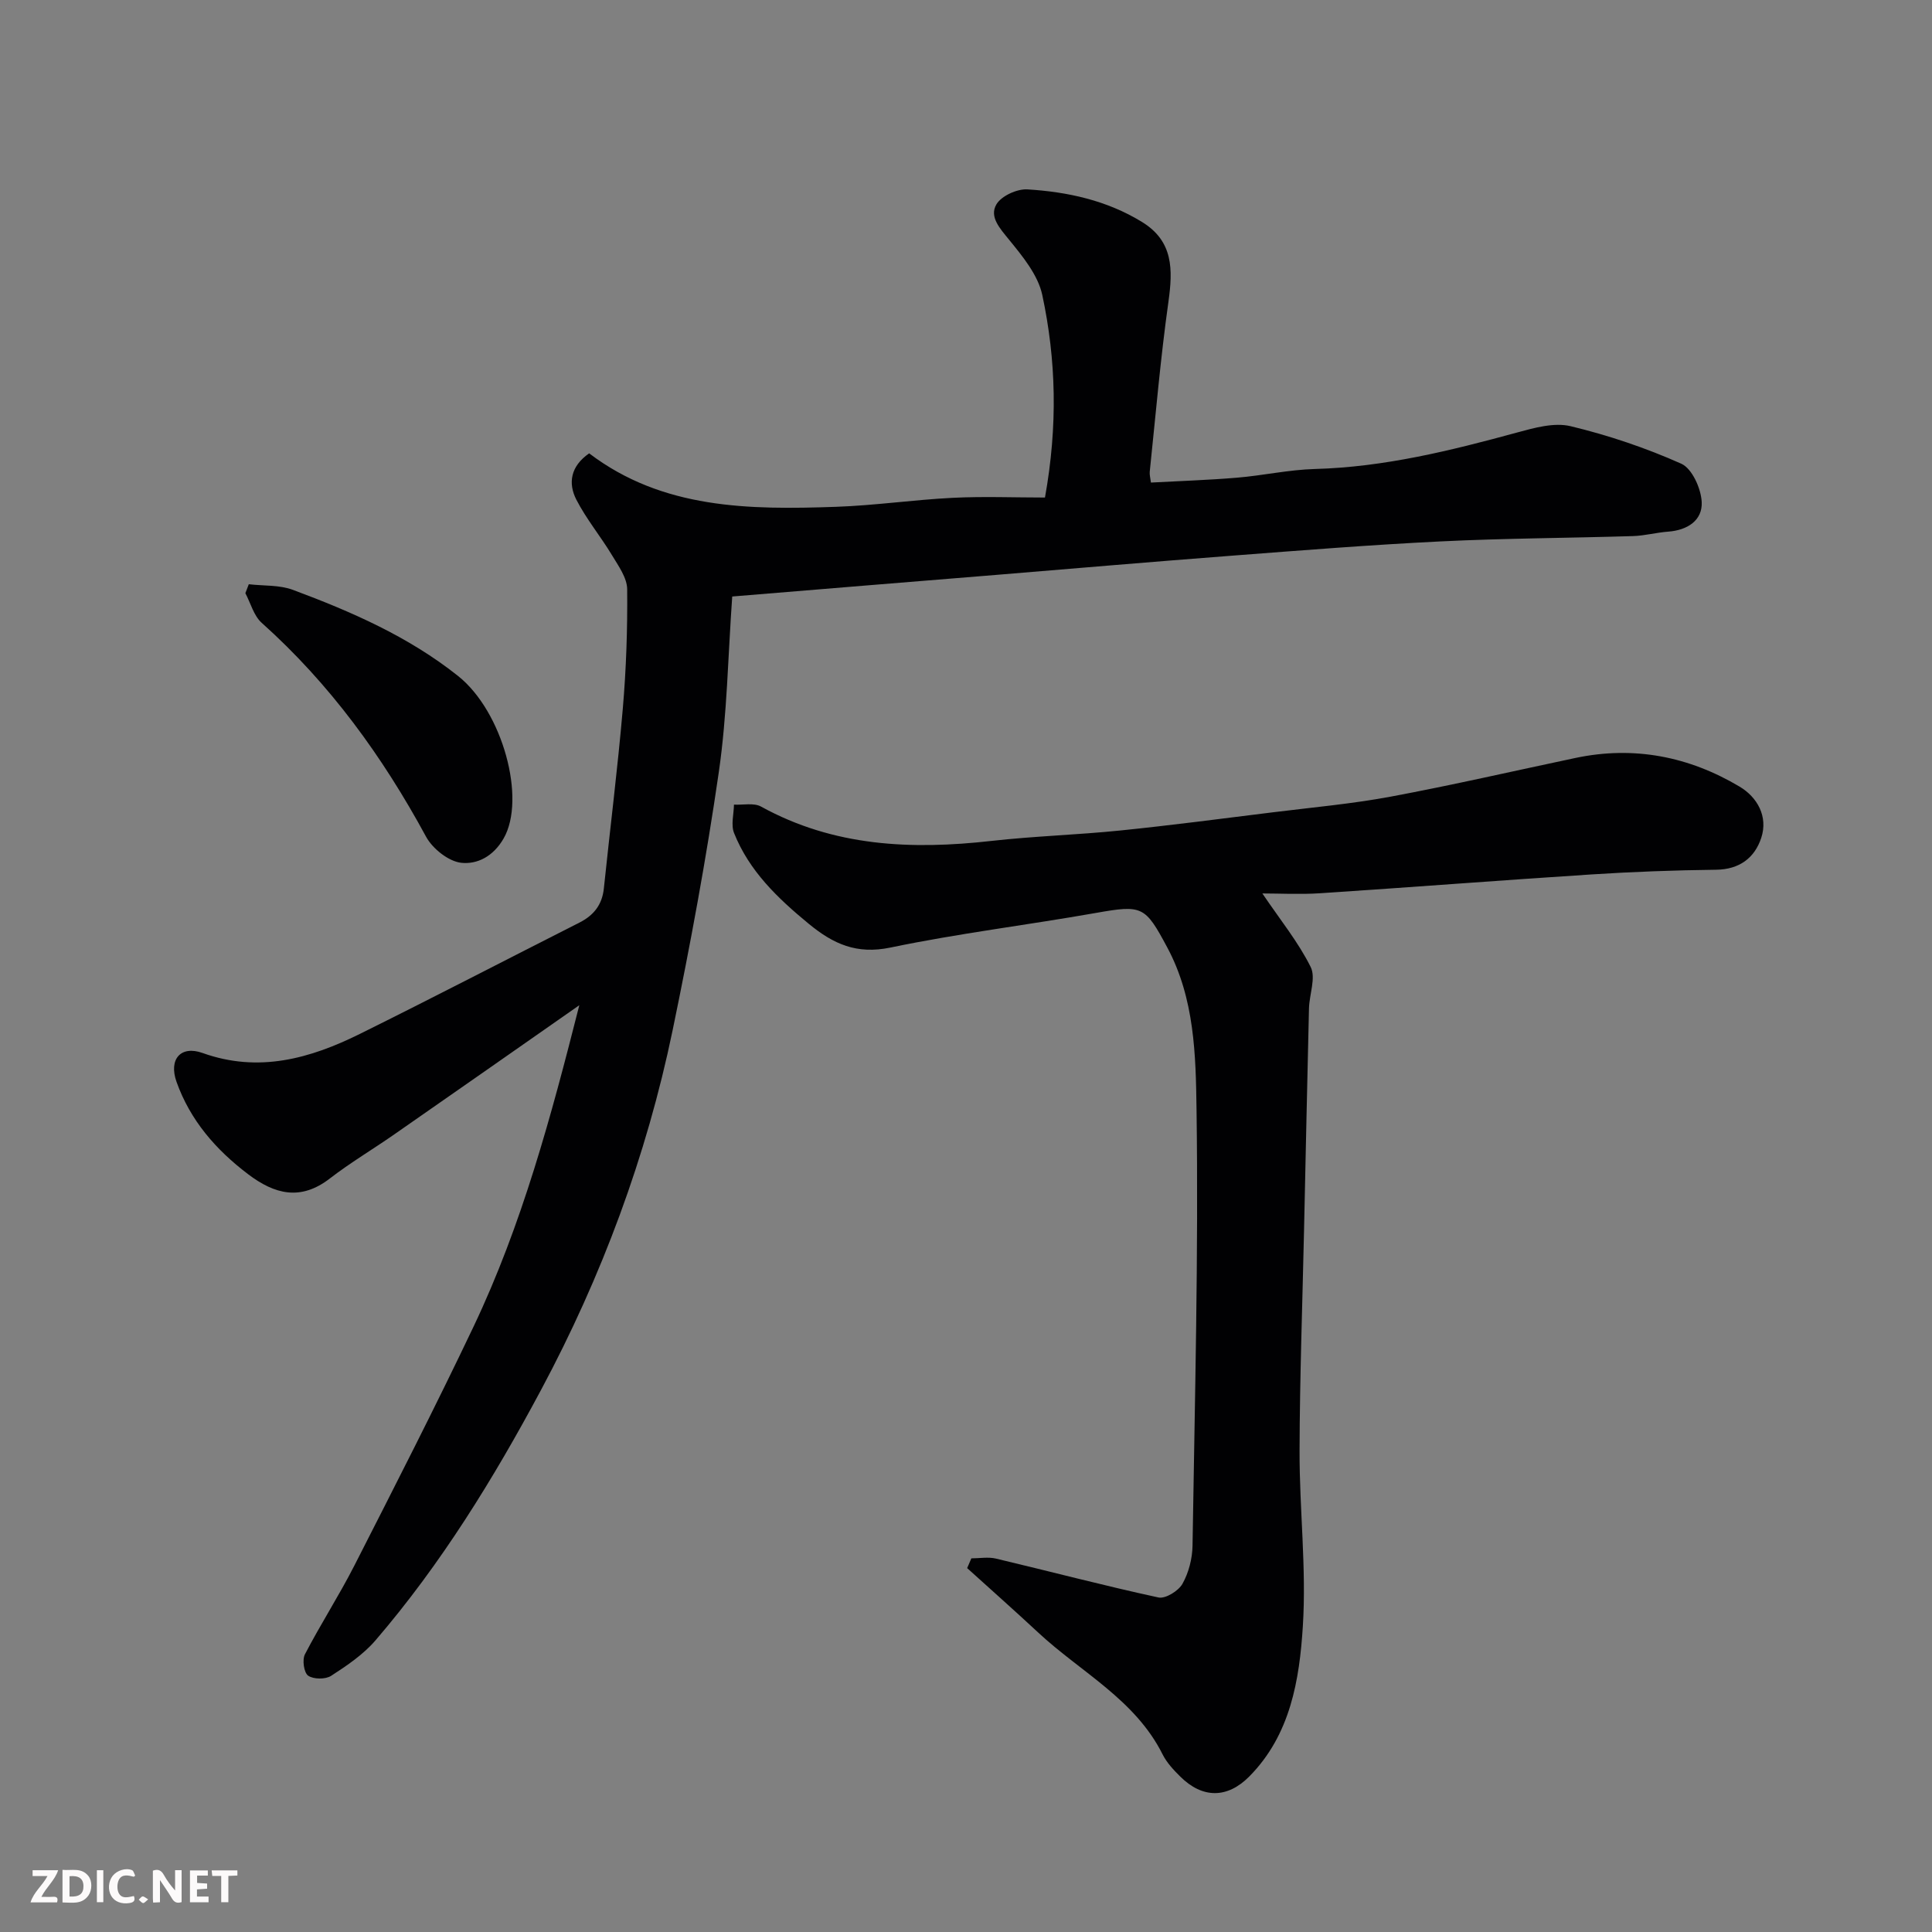 <svg enable-background="new 0 0 400 400" viewBox="0 0 400 400" xmlns="http://www.w3.org/2000/svg"><rect x="0" y="0" width="400" height="400" fill="#808080" stroke="none"/><path d="m151.6 123.5c-.88 12.3-1.05 24.41-2.77 36.3-2.59 17.91-5.89 35.73-9.56 53.45-5.42 26.16-14.68 51.03-27.28 74.57-9.8 18.31-20.67 35.99-34.25 51.8-2.52 2.93-5.9 5.22-9.18 7.34-1.17.76-3.65.74-4.76-.03-.88-.62-1.26-3.28-.67-4.42 3.22-6.21 7.04-12.11 10.22-18.34 8.37-16.43 16.77-32.85 24.69-49.5 10.03-21.09 16.07-43.55 21.9-66.55-13 9.08-25.64 17.94-38.32 26.75-4.42 3.08-9.08 5.84-13.34 9.13-6.04 4.66-11.41 3.28-16.92-.9-6.68-5.06-11.98-11.16-14.81-19.11-1.67-4.69.87-7.6 5.39-5.98 11.61 4.16 22.26 1.16 32.59-3.96 15.22-7.54 30.29-15.37 45.44-23.04 2.94-1.49 4.7-3.68 5.05-7.06 1.29-12.4 2.85-24.77 3.92-37.18.71-8.24.99-16.53.91-24.79-.03-2.37-1.82-4.83-3.15-7.04-2.35-3.9-5.3-7.46-7.37-11.48-1.75-3.41-1.22-6.92 2.65-9.6 15.21 11.56 33.13 11.7 51.13 11.07 8.05-.28 16.07-1.46 24.11-1.86 6.39-.32 12.8-.06 19.13-.06 2.68-14.9 2.31-28.54-.56-41.95-.89-4.14-4.08-8-6.89-11.45-1.9-2.34-4.11-4.73-2.61-7.29 1.02-1.75 4.27-3.24 6.42-3.11 8.32.51 16.43 2.27 23.72 6.74 6.53 4 6.41 9.87 5.48 16.54-1.64 11.68-2.64 23.45-3.87 35.19-.06.62.13 1.26.25 2.23 6.06-.33 11.95-.52 17.82-1.01 5.38-.45 10.73-1.65 16.11-1.8 14.37-.39 28.12-3.8 41.87-7.55 3.59-.98 7.68-2.13 11.09-1.31 7.83 1.88 15.57 4.49 22.92 7.77 2.23 1 4.08 5.13 4.22 7.92.19 3.82-2.97 5.85-6.94 6.14-2.43.18-4.83.84-7.26.92-13.27.41-26.55.45-39.8 1.1-14.48.71-28.95 1.86-43.41 2.97-16.24 1.24-32.48 2.63-48.71 3.97-18.22 1.47-36.42 2.97-54.6 4.47z" fill="#010103"/><path d="m261.36 184.98c3.72 5.5 7.44 10.07 10 15.22 1.12 2.25-.28 5.69-.35 8.59-.37 15.27-.68 30.53-1.02 45.8-.33 15.27-.89 30.54-.93 45.81-.03 12.1 1.44 24.26.68 36.29-.7 11.14-2.57 22.51-11.09 31.11-4.56 4.6-9.7 4.57-14.28.03-1.39-1.37-2.8-2.88-3.66-4.59-5.69-11.39-16.96-17.04-25.75-25.23-4.85-4.51-9.81-8.91-14.72-13.35.29-.67.58-1.35.87-2.02 1.7 0 3.48-.33 5.09.05 11.22 2.66 22.38 5.61 33.65 8.05 1.44.31 4.13-1.35 4.96-2.82 1.3-2.31 2.05-5.23 2.09-7.91.47-30.1 1.25-60.21.83-90.3-.16-11.26-.39-22.96-6.05-33.53-4.61-8.61-5.14-8.87-14.82-7.16-14.15 2.5-28.45 4.23-42.5 7.16-7.01 1.46-11.83-.73-16.92-4.92-6.44-5.3-12.33-10.93-15.46-18.79-.68-1.69-.05-3.91-.02-5.88 1.88.1 4.11-.42 5.6.4 15.07 8.31 31.16 8.98 47.74 7.11 8.83-.99 17.75-1.25 26.59-2.15 10.59-1.08 21.15-2.47 31.72-3.78 8.13-1.01 16.31-1.74 24.35-3.24 12.8-2.39 25.5-5.32 38.25-8.01 12.11-2.55 23.48-.29 33.95 5.94 3.66 2.18 5.94 6.18 4.49 10.6-1.36 4.15-4.52 6.56-9.37 6.61-8.6.1-17.2.42-25.78.97-18.75 1.21-37.47 2.67-56.22 3.9-4.15.27-8.33.04-11.92.04z" fill="#010103"/><path d="m51.51 120.96c3.06.36 6.35.12 9.15 1.17 12.1 4.51 23.91 9.66 34.16 17.81 9.27 7.36 14.15 25.47 9.45 33.65-2.18 3.8-5.52 5.37-8.71 5.05-2.65-.26-5.99-2.91-7.35-5.41-9-16.6-19.9-31.64-34.03-44.28-1.64-1.47-2.28-4.06-3.38-6.14.24-.63.47-1.24.71-1.85z" fill="#010103"/><g fill="#fcfafa"><path d="m37.59 393.81c-.92.31-1.52.05-2-.78-.7-1.2-1.52-2.34-2.47-3.78v4.59c-.55.03-.95.05-1.41.07-.03-.37-.06-.64-.06-.91 0-1.91 0-3.81 0-5.7 1.13-.41 1.77-.03 2.29.91.62 1.11 1.38 2.14 2.31 3.19v-4.2h1.35v6.61z"/><path d="m12.94 393.88v-6.75c1.9.19 3.93-.54 5.37 1.29.8 1.01.78 2.88.03 3.97-1.37 1.97-3.4 1.51-5.4 1.49m1.45-1.22c2.04.12 2.92-.58 2.89-2.21-.03-1.51-.98-2.19-2.89-2z"/><path d="m11.81 393.87h-5.49c.68-2.18 2.47-3.48 3.51-5.45h-3.08v-1.21h5.29c-.71 2.13-2.44 3.48-3.47 5.51.86 0 1.63.04 2.39-.01.79-.05 1.14.21.85 1.16"/><path d="m39.33 393.86v-6.61h3.7v1.07h-2.22v1.52c.68.04 1.34.09 2.07.13v1.07c-.72.05-1.38.09-2.1.14v1.48h2.4v1.19h-3.84z"/><path d="m27.71 388.56c-1.15-.3-2.46-.61-3.1.64-.37.73-.41 1.93-.06 2.67.63 1.35 1.99.93 3.17.68.35.94-.01 1.32-.93 1.46-1.62.25-3.05-.27-3.76-1.48-.73-1.24-.6-3.03.31-4.17.88-1.11 2.71-1.7 4-1.16.32.13.44.74.65 1.12-.1.08-.19.16-.28.24"/><path d="m49.15 387.24v1.07c-.59.02-1.17.05-1.87.08v5.44h-1.48v-5.44h-1.85c-.05-.4-.08-.73-.13-1.15z"/><path d="m20.06 387.21h1.33v6.62h-1.33z"/><path d="m30.68 393.25c-.49.38-.8.79-1.05.76-.32-.05-.6-.45-.9-.7.26-.24.51-.64.8-.67.29-.04.62.3 1.15.61"/></g></svg>